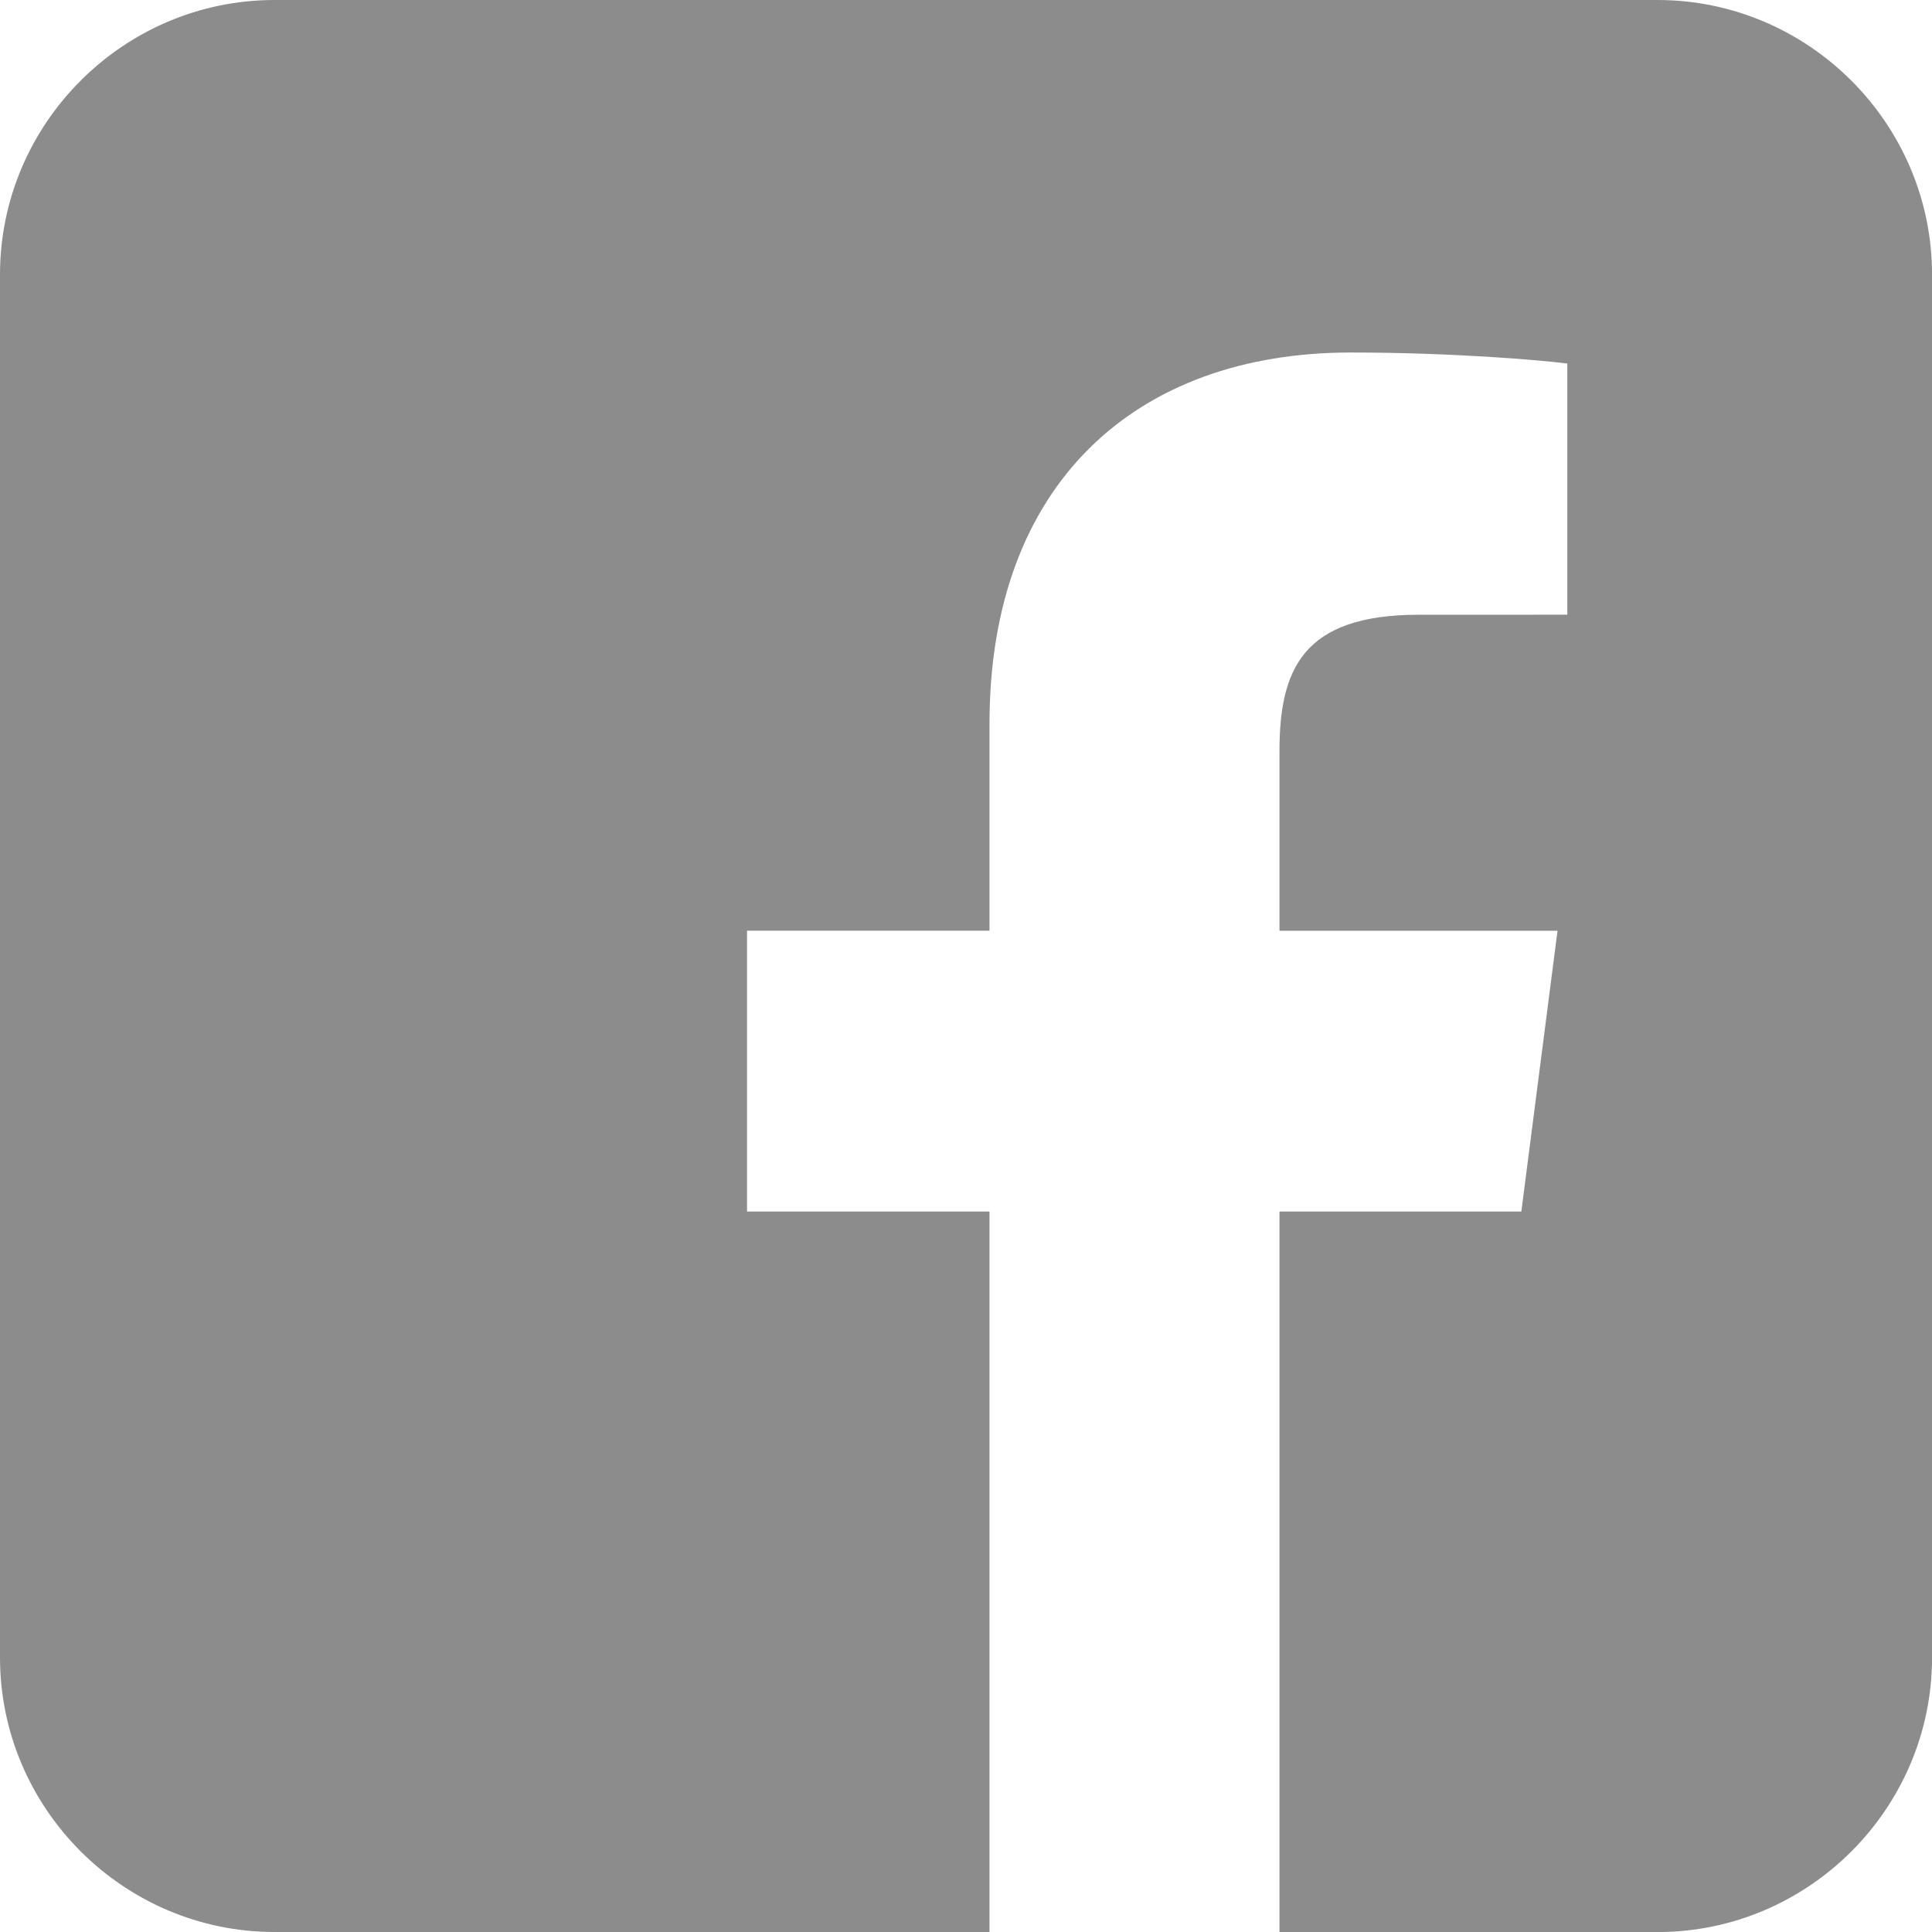 <?xml version="1.0" encoding="utf-8"?>
<!-- Generator: Adobe Illustrator 27.1.1, SVG Export Plug-In . SVG Version: 6.00 Build 0)  -->
<svg version="1.1" id="レイヤー_1" xmlns="http://www.w3.org/2000/svg" xmlns:xlink="http://www.w3.org/1999/xlink" x="0px"
	 y="0px" width="35.186px" height="35.186px" viewBox="0 0 35.186 35.186" style="enable-background:new 0 0 35.186 35.186;"
	 xml:space="preserve">
<style type="text/css">
	.st0{fill:#8C8C8C;}
</style>
<path class="st0" d="M30.186,0H5C2.25,0,0,2.25,0,5v25.186c0,2.75,2.25,5,5,5h13.021V22.065h-4.416V16.95h4.416V13.18
	c0-4.376,2.672-6.76,6.577-6.76c1.87,0,3.477,0.14,3.946,0.201v4.574l-2.708,0.001c-2.123,0-2.534,1.009-2.534,2.49v3.265h5.064
	l-0.659,5.114h-4.405v13.122h6.885c2.75,0,5-2.25,5-5V5C35.186,2.25,32.936,0,30.186,0z"/>
</svg>
